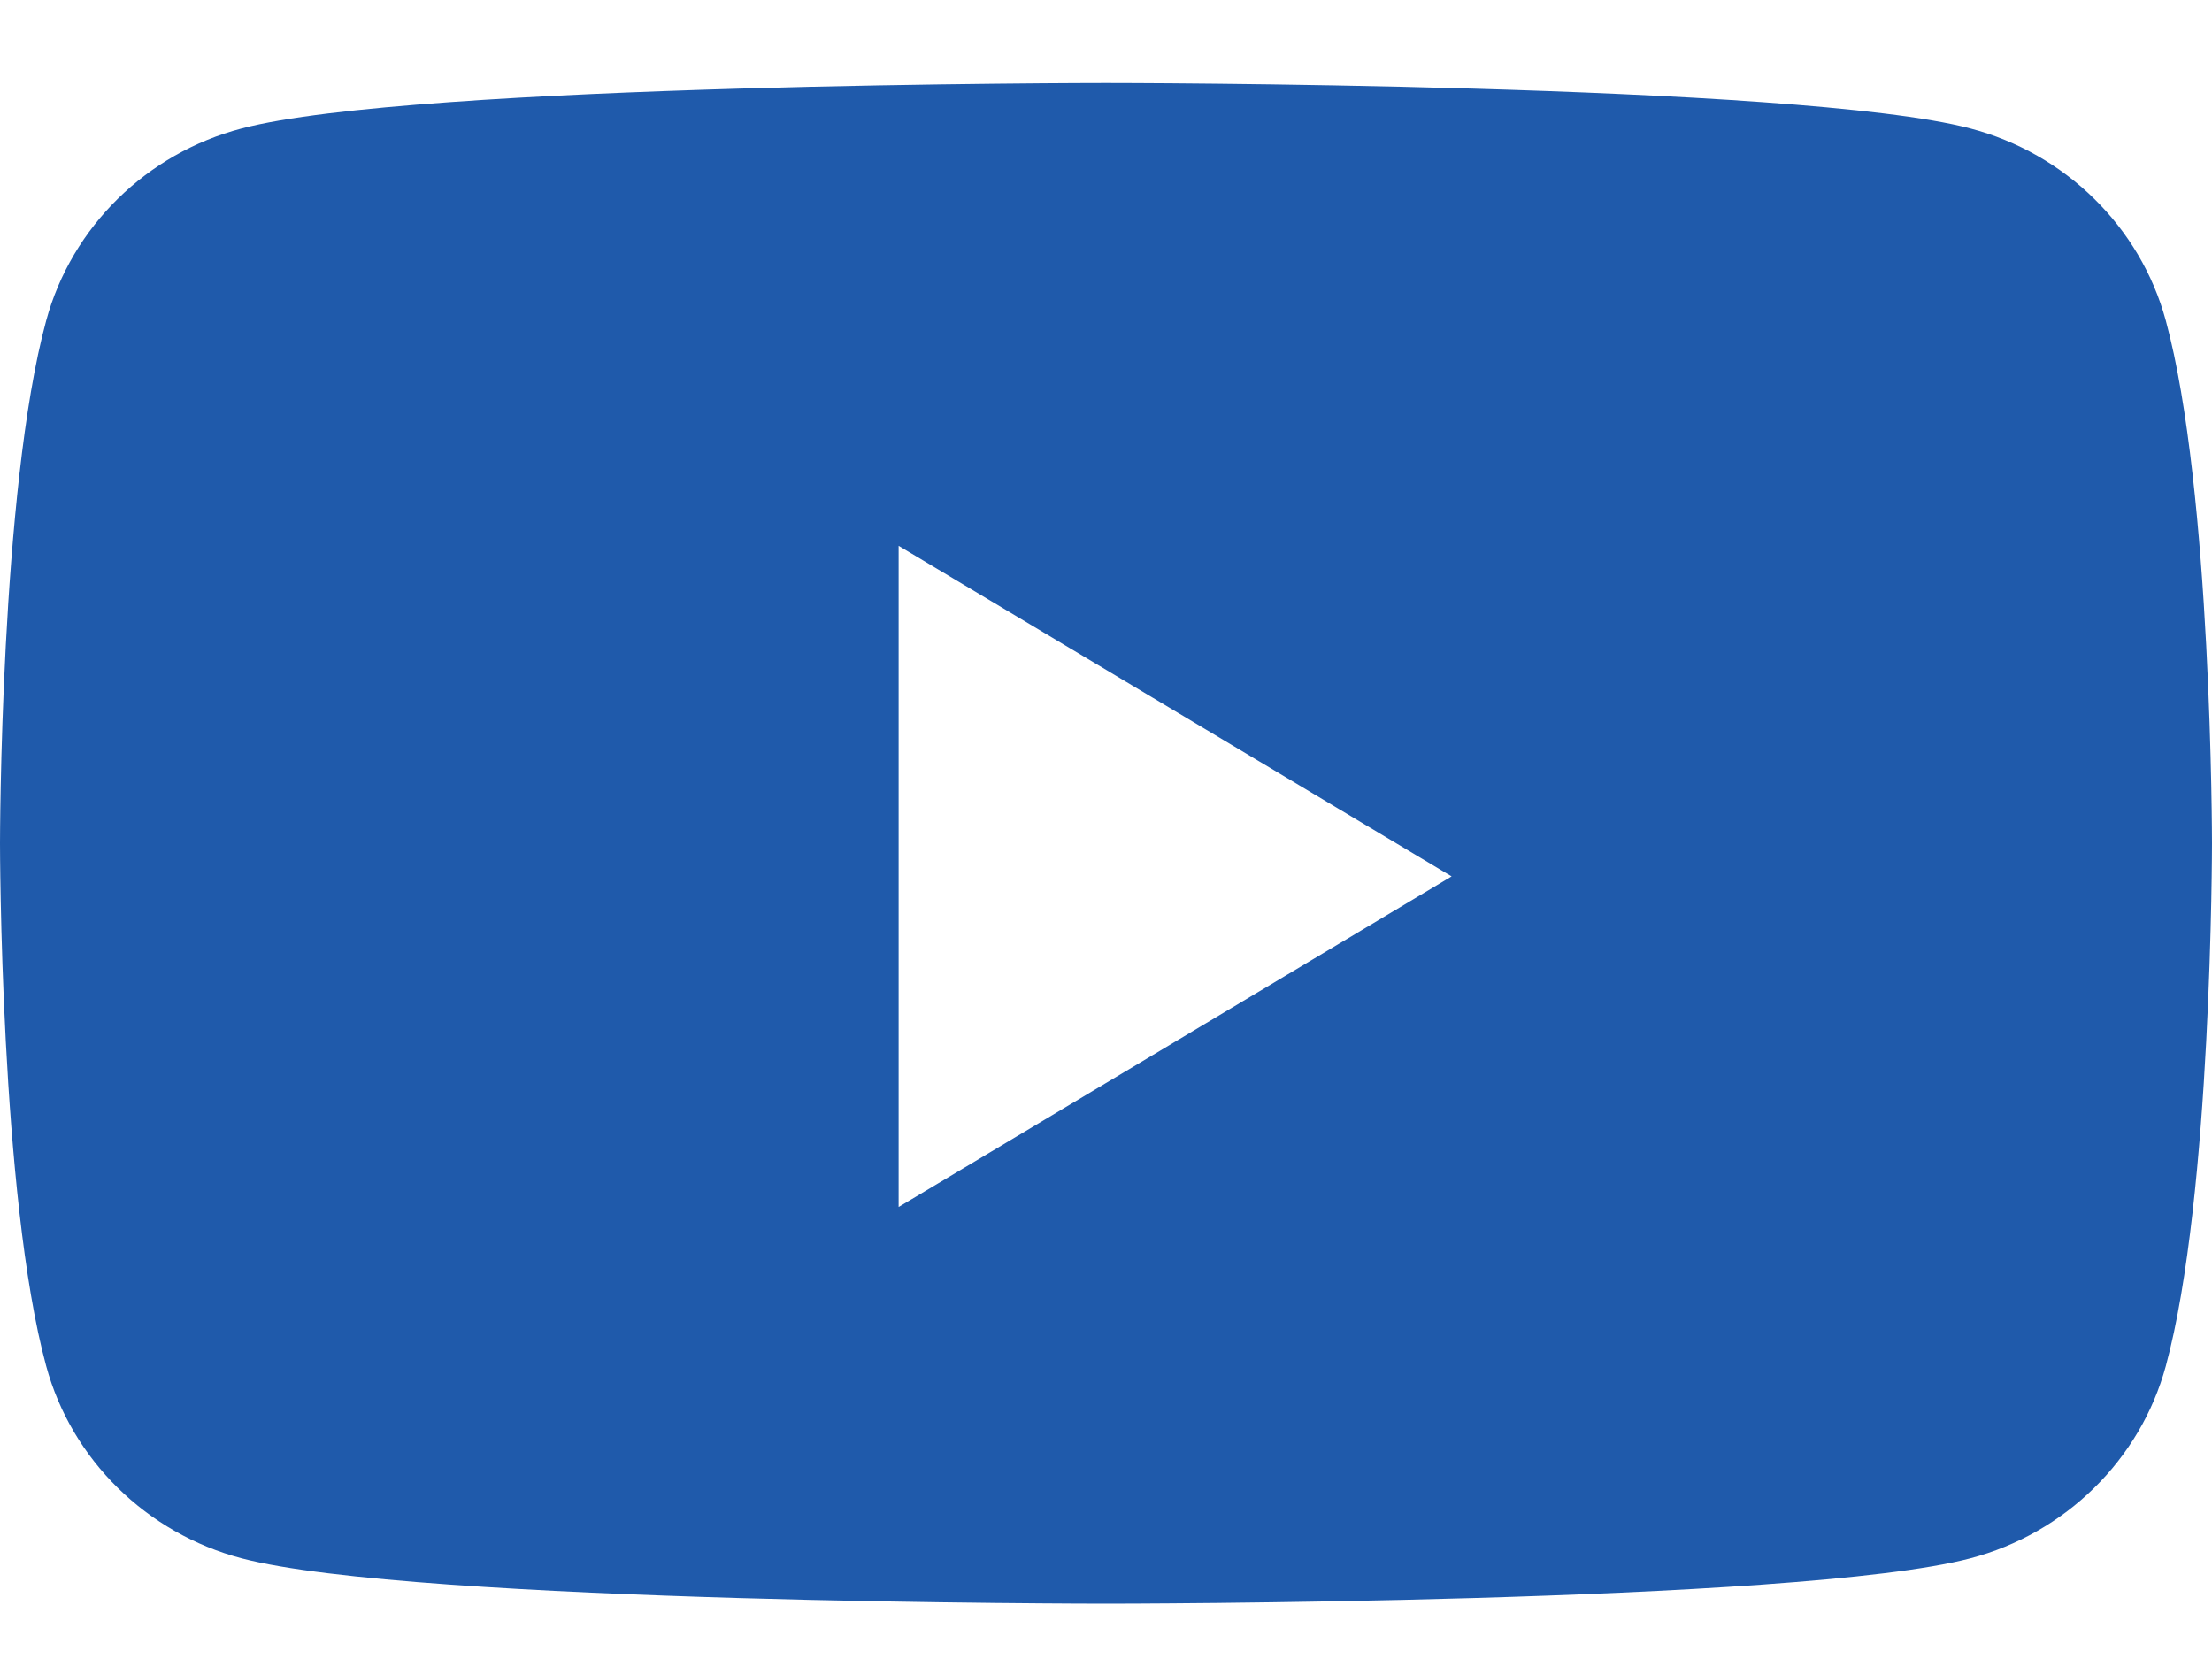 <svg width="20" height="15" viewBox="0 0 20 15" fill="none" xmlns="http://www.w3.org/2000/svg">
<path fill-rule="evenodd" clip-rule="evenodd" d="M17.814 1.161C18.674 1.386 19.352 2.052 19.582 2.897C20 4.429 20 7.625 20 7.625C20 7.625 20 10.821 19.582 12.353C19.352 13.198 18.674 13.864 17.814 14.09C16.254 14.5 10 14.5 10 14.5C10 14.5 3.746 14.5 2.186 14.09C1.326 13.864 0.648 13.198 0.418 12.353C0 10.821 0 7.625 0 7.625C0 7.625 0 4.429 0.418 2.897C0.648 2.052 1.326 1.386 2.186 1.161C3.746 0.75 10 0.75 10 0.75C10 0.75 16.254 0.75 17.814 1.161ZM8.125 4.935V10.913L13.125 7.924L8.125 4.935Z" fill="#1F5AAB"/>
</svg>
